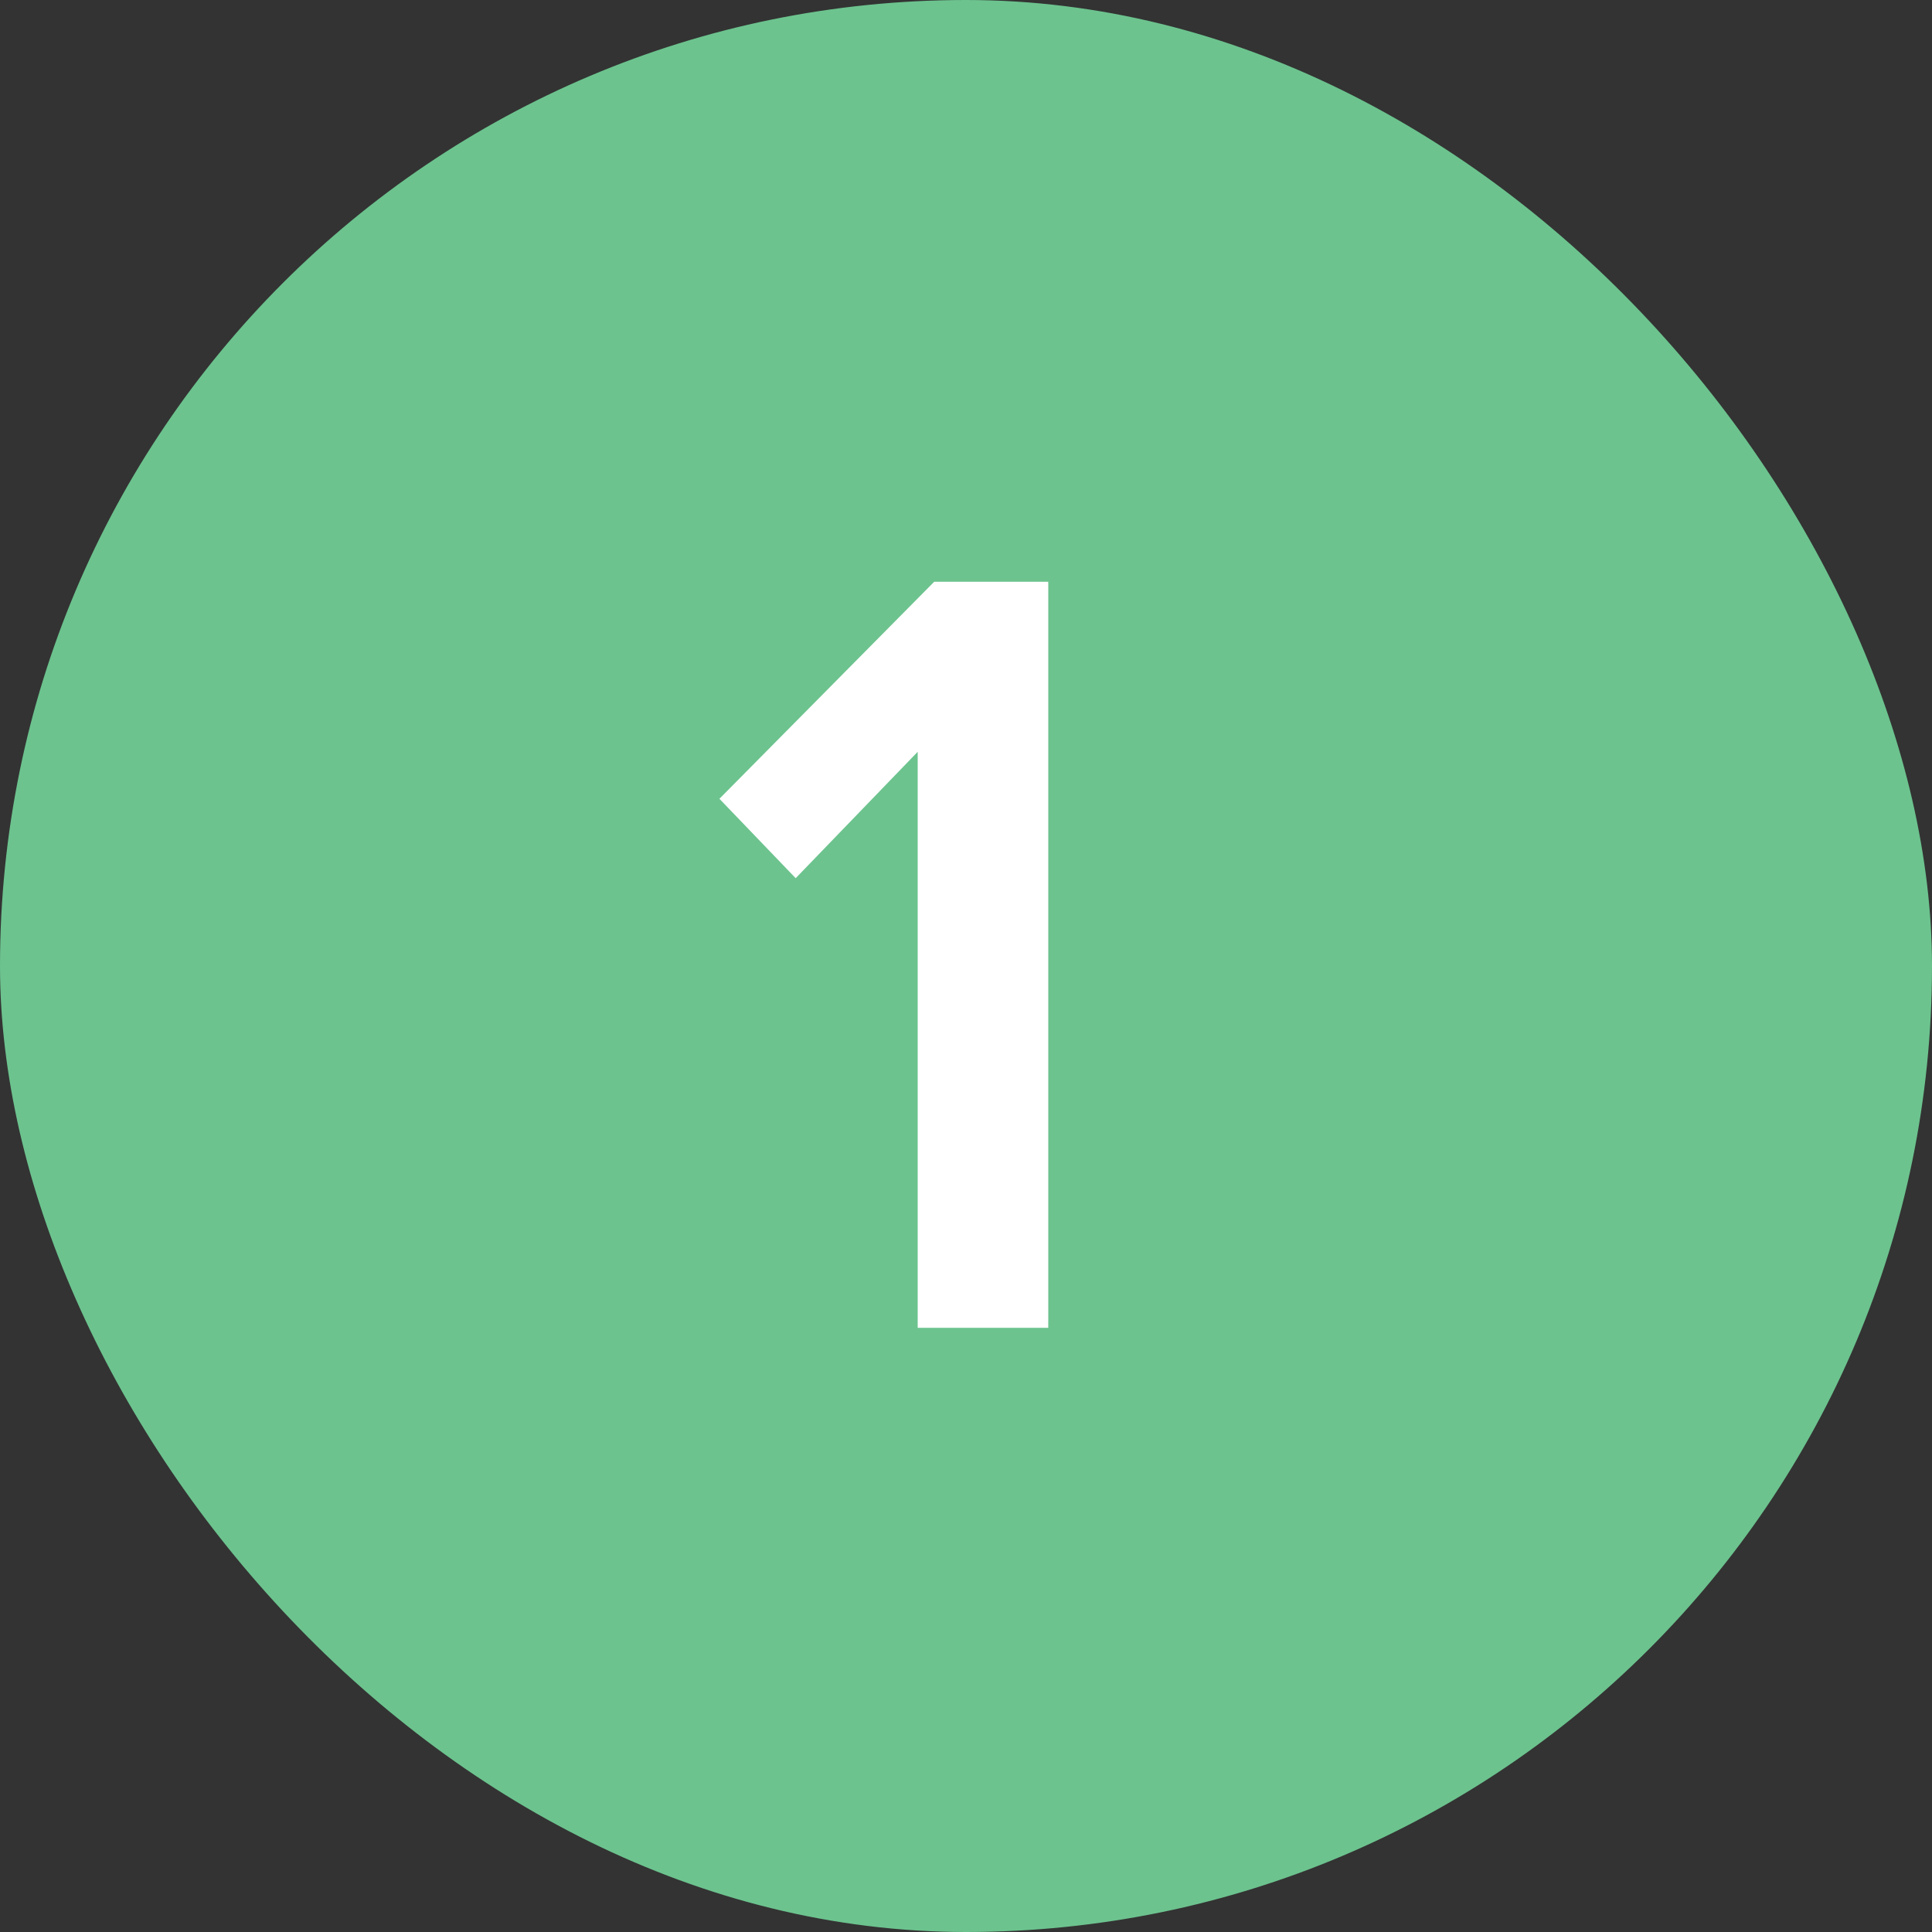 <?xml version="1.0" encoding="UTF-8"?> <svg xmlns="http://www.w3.org/2000/svg" width="38" height="38" viewBox="0 0 38 38"><rect x="0" y="0" width="38" height="38" fill="#333333" stroke="none"/> <g transform="translate(-80 -3920)"> <rect width="38" height="38" rx="19" transform="translate(80 3920)" fill="#6cc38e"></rect> <path d="M2.618,0V-14.674H.374L-3.85-10.406l1.5,1.562,2.4-2.486V0Z" transform="translate(98 3946.117)" fill="#fff"></path> </g> </svg> 